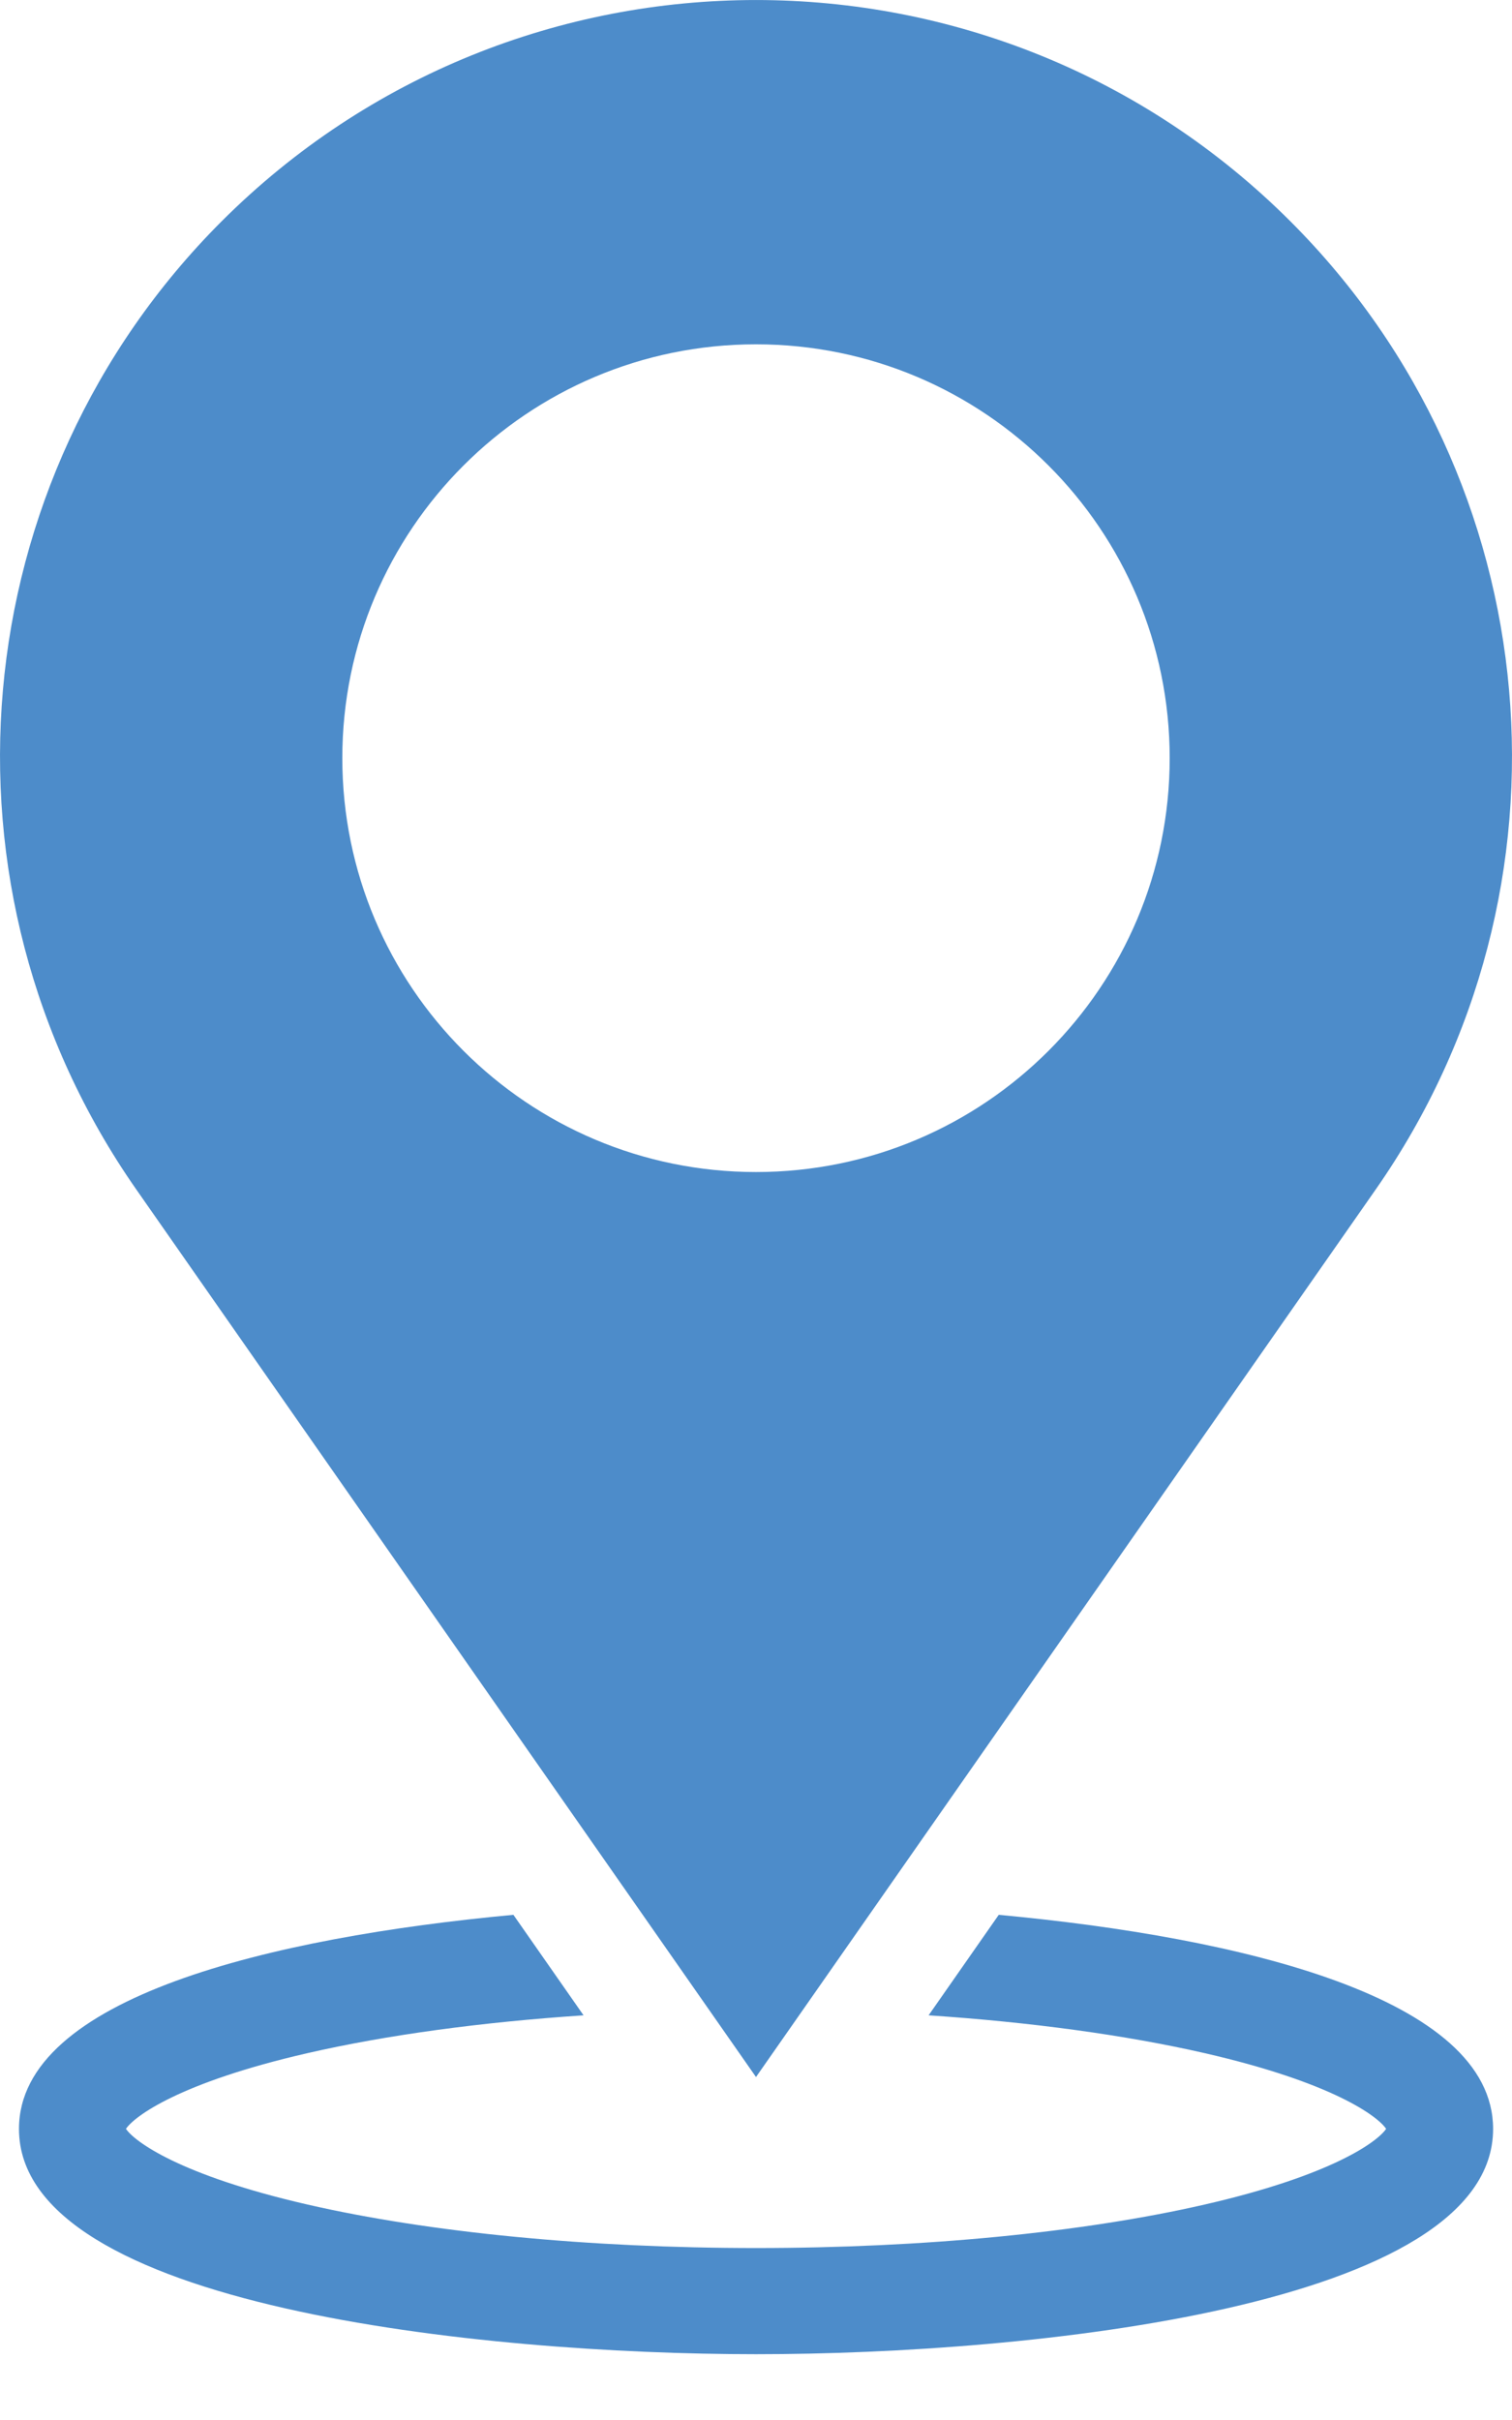 <svg width="20" height="32" viewBox="0 0 20 32" fill="none" xmlns="http://www.w3.org/2000/svg">
<g clip-path="url(#clip0_8454_1833)">
<path d="M13.211 25.32L12.283 26.649C13.636 26.739 14.891 26.91 15.939 27.15C17.629 27.538 18.224 27.984 18.335 28.15C18.224 28.316 17.629 28.762 15.939 29.15C14.319 29.522 12.21 29.726 10.001 29.726C7.791 29.726 5.682 29.522 4.063 29.15C2.373 28.762 1.778 28.316 1.666 28.15C1.778 27.984 2.373 27.538 4.063 27.15C5.112 26.909 6.366 26.739 7.719 26.649L6.791 25.32C3.587 25.618 0.251 26.415 0.251 28.151C0.251 30.503 6.379 31.13 10.001 31.13C13.622 31.13 19.75 30.503 19.75 28.151C19.75 26.415 16.414 25.618 13.21 25.32H13.211Z" fill="#4D8CCA"/>
<path d="M10 27.465L18.199 15.726C20.974 11.751 20.499 6.357 17.071 2.929C13.166 -0.976 6.834 -0.976 2.929 2.929C-0.499 6.357 -0.974 11.751 1.801 15.726L10 27.465ZM10 4.553C13.022 4.553 15.472 7.003 15.472 10.025C15.472 13.048 13.022 15.498 10 15.498C6.978 15.498 4.528 13.048 4.528 10.025C4.528 7.003 6.978 4.553 10 4.553Z" fill="#4D8CCA"/>
</g>
<defs>
<clipPath id="clip0_8454_1833">
<rect width="20" height="31.13" fill="white"/>
</clipPath>
</defs>
</svg>

